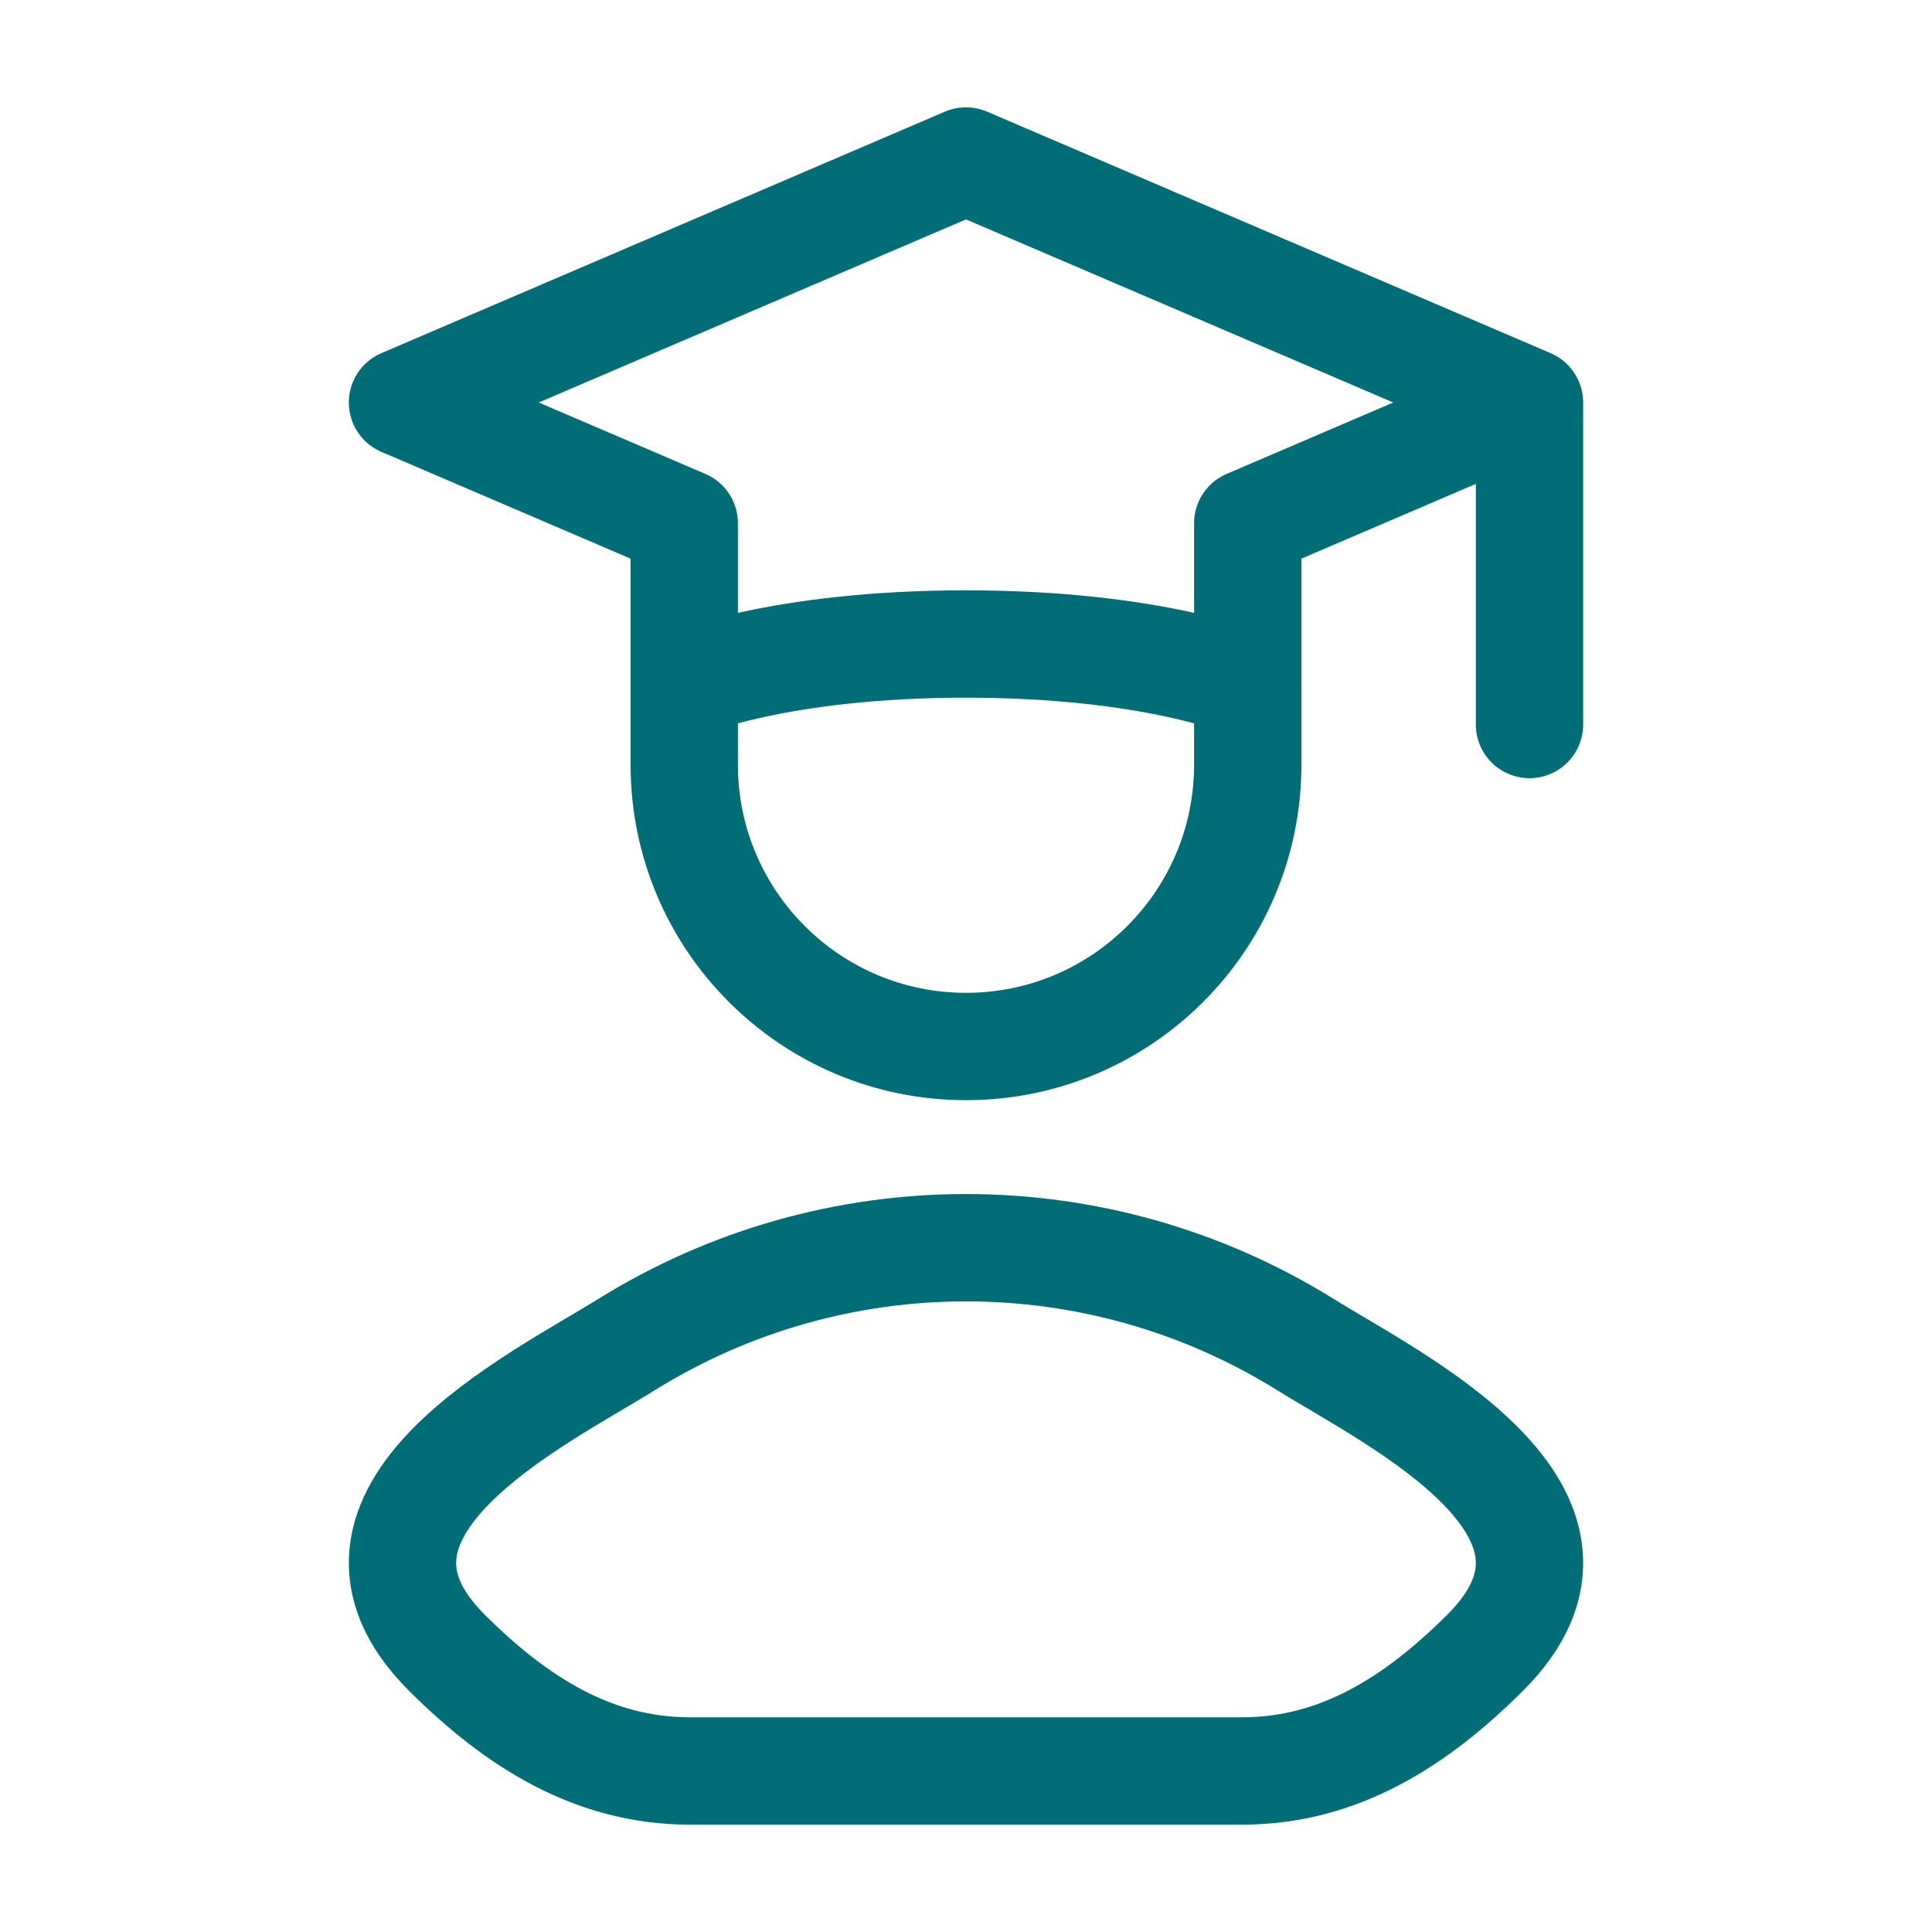 <svg width="54" height="54" viewBox="0 0 54 54" fill="none" xmlns="http://www.w3.org/2000/svg">
<path d="M42.75 11.25L27 4.5L11.25 11.25L19.125 14.625V19.125C19.125 19.125 21.75 18 27 18C32.25 18 34.875 19.125 34.875 19.125V14.625L42.75 11.25ZM42.75 11.25V20.25" stroke="#006D77" stroke-width="3" stroke-linecap="round" stroke-linejoin="round"/>
<path d="M34.875 19.125V21.375C34.875 25.724 31.349 29.25 27 29.25C22.651 29.25 19.125 25.724 19.125 21.375V19.125" stroke="#006D77" stroke-width="3" stroke-linecap="round" stroke-linejoin="round"/>
<path d="M17.511 37.582C15.035 39.123 8.543 42.267 12.497 46.202C14.429 48.124 16.58 49.499 19.284 49.499H34.716C37.42 49.499 39.571 48.124 41.503 46.202C45.456 42.267 38.965 39.123 36.489 37.582C30.683 33.971 23.317 33.971 17.511 37.582Z" stroke="#006D77" stroke-width="3" stroke-linecap="round" stroke-linejoin="round"/>
</svg>
